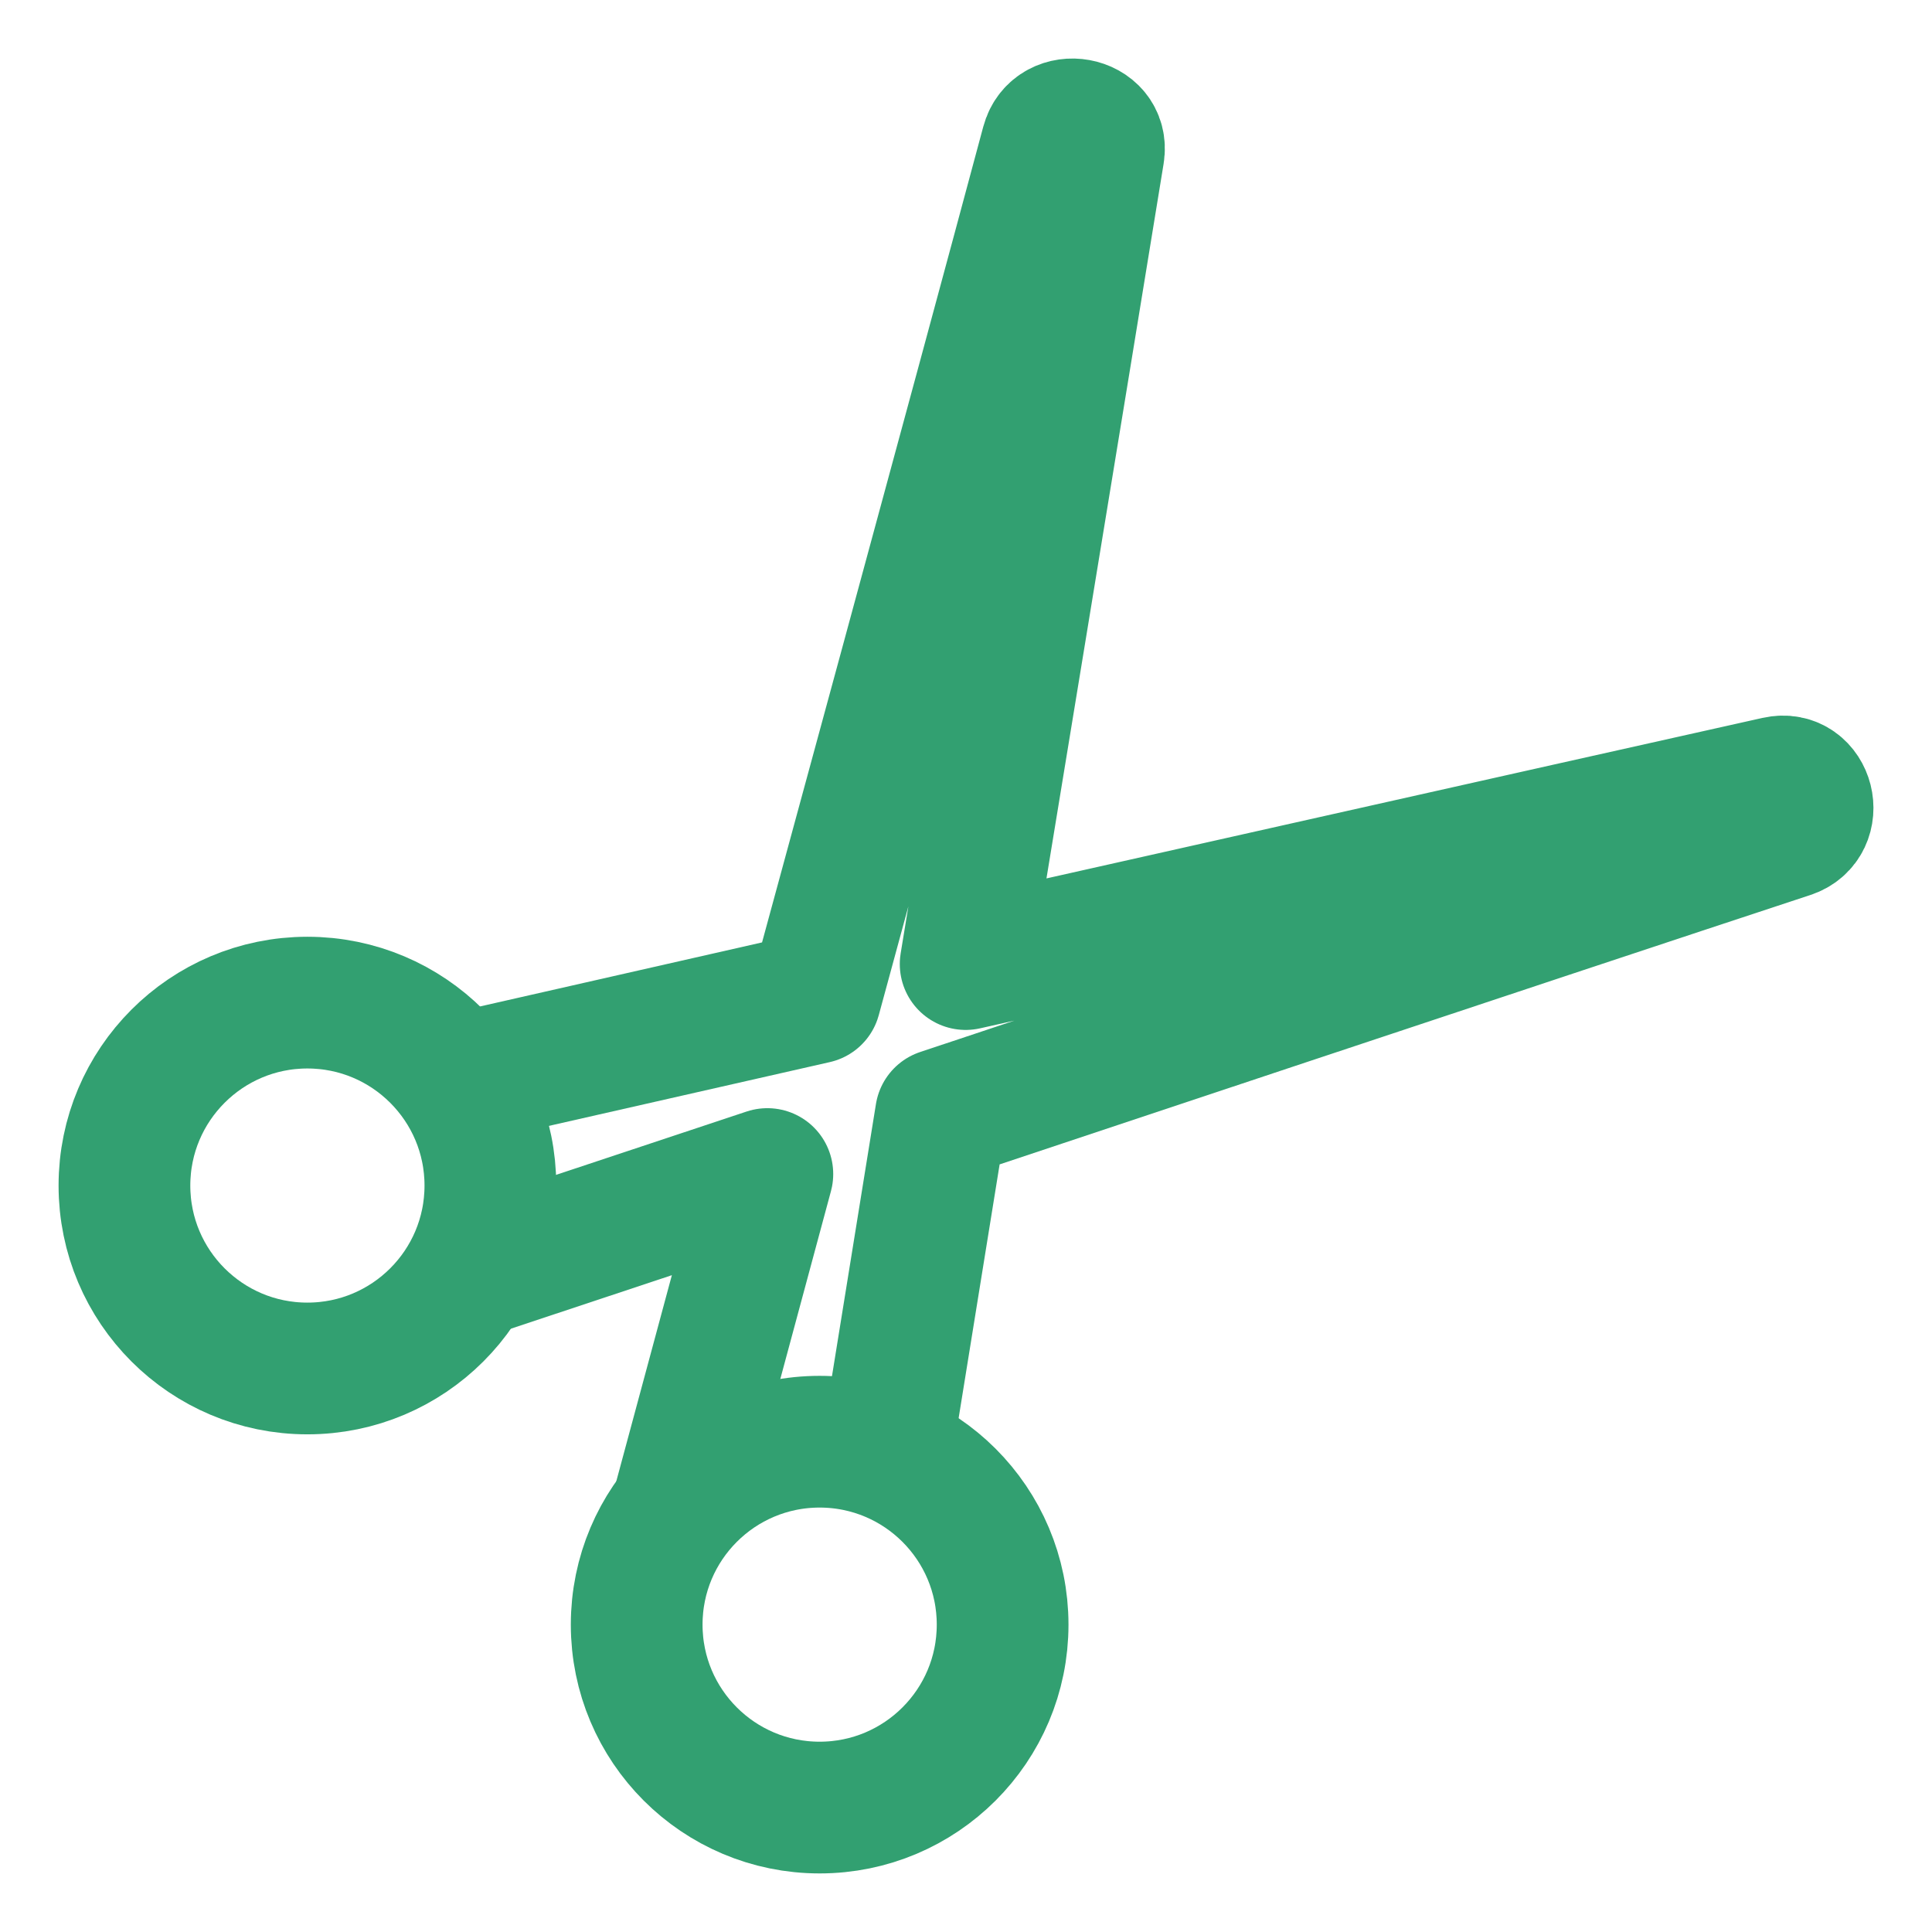 <svg width="22" height="22" viewBox="0 0 22 22" fill="none" xmlns="http://www.w3.org/2000/svg">
<path d="M5.326 14.503L8.738 13.369L7.705 17.2" stroke="#32A071" stroke-width="1.5" stroke-linejoin="round"/>
<path d="M10.09 16.559L10.715 12.691C10.715 12.691 17.56 10.408 20.378 9.48C20.73 9.365 20.595 8.826 20.233 8.907C18.01 9.402 10.996 10.978 10.996 10.978C10.996 10.978 12.149 3.966 12.51 1.744C12.568 1.382 12.016 1.283 11.921 1.637C11.161 4.473 9.283 11.363 9.283 11.363L5.196 12.291" stroke="#32A071" stroke-width="1.5" stroke-linejoin="round"/>
<path d="M3.5 15.583C4.651 15.583 5.584 14.651 5.584 13.5C5.584 12.35 4.651 11.417 3.5 11.417C2.35 11.417 1.417 12.35 1.417 13.5C1.417 14.651 2.35 15.583 3.5 15.583Z" stroke="#32A071" stroke-width="1.5" stroke-linecap="round" stroke-linejoin="round"/>
<path d="M9.333 20.583C10.484 20.583 11.417 19.651 11.417 18.5C11.417 17.349 10.484 16.417 9.333 16.417C8.183 16.417 7.25 17.349 7.25 18.5C7.25 19.651 8.183 20.583 9.333 20.583Z" stroke="#32A071" stroke-width="1.5" stroke-linecap="round" stroke-linejoin="round"/>
</svg>